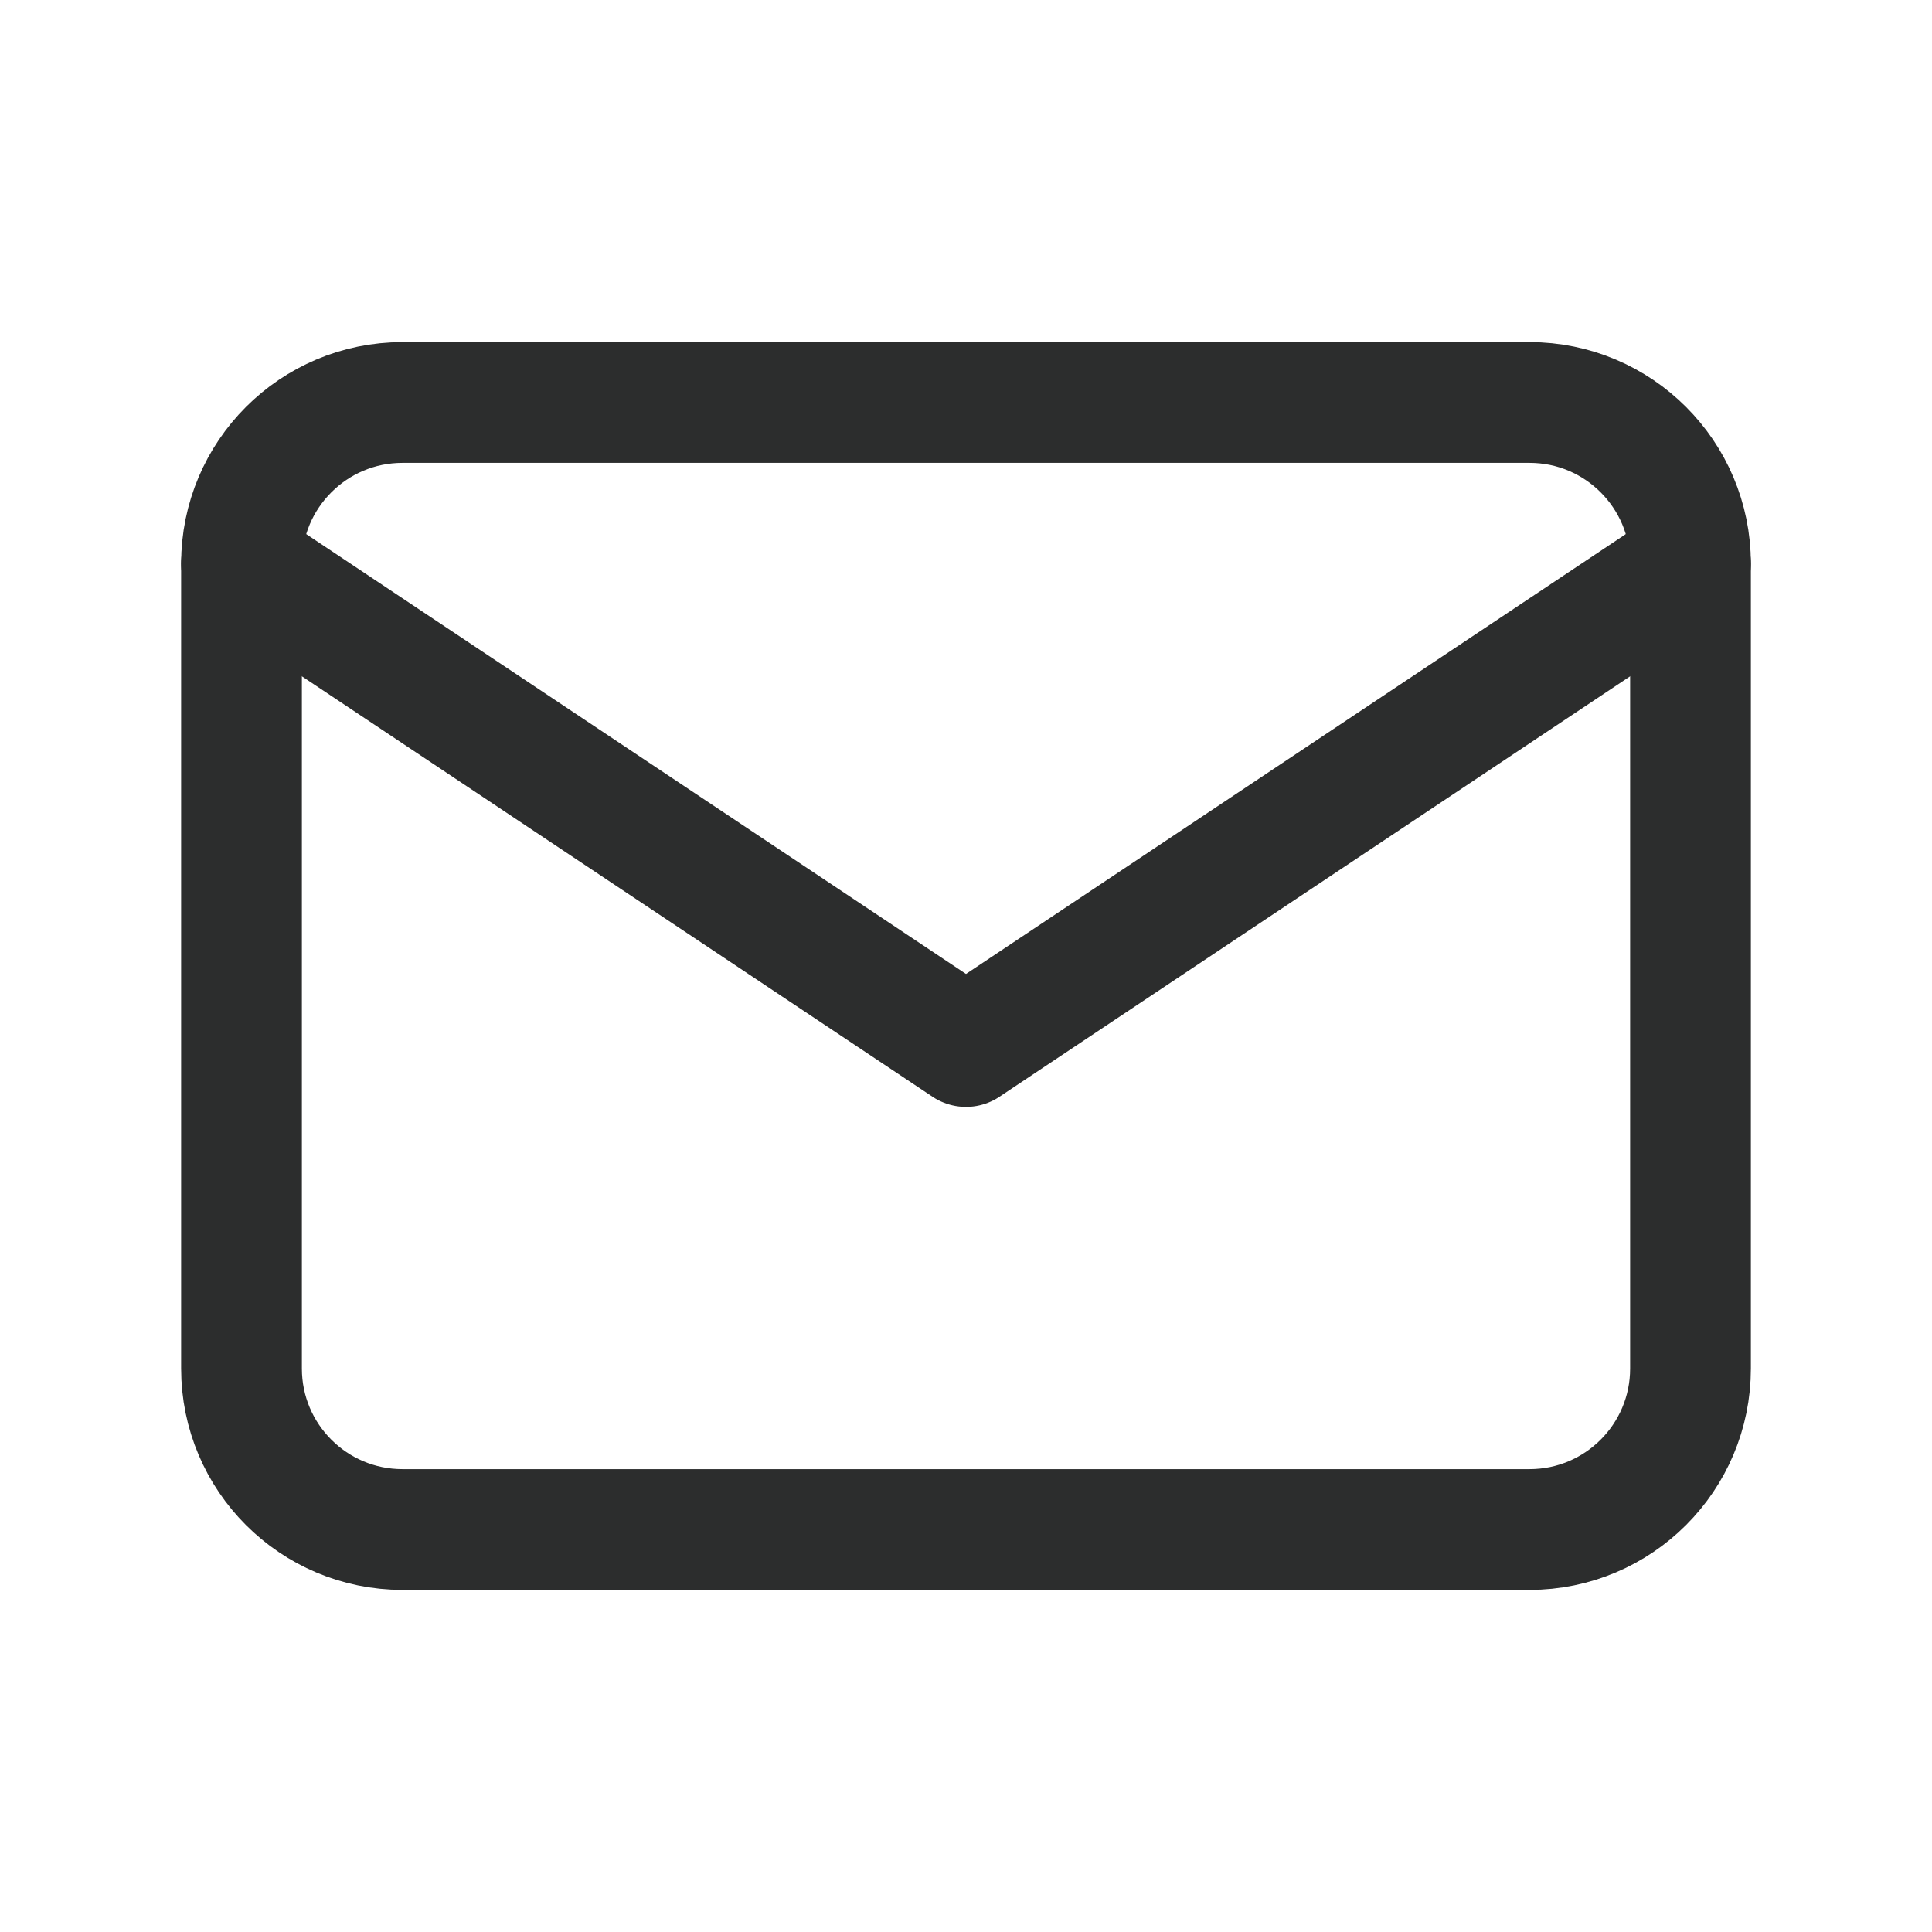 <svg width="24" height="24" viewBox="0 0 24 24" fill="none" xmlns="http://www.w3.org/2000/svg">
<g clip-path="url(#clip0_4714_4272)">
<path d="M19 5H5C3.895 5 3 5.895 3 7V17C3 18.105 3.895 19 5 19H19C20.105 19 21 18.105 21 17V7C21 5.895 20.105 5 19 5Z" stroke="#2C2D2D" stroke-width="1.5" stroke-linecap="round" stroke-linejoin="round"/>
<path d="M3 7L12 13L21 7" stroke="#2C2D2D" stroke-width="1.5" stroke-linecap="round" stroke-linejoin="round"/>
</g>
<defs>
<clipPath id="clip0_4714_4272">
<rect width="24" height="24" fill="white"/>
</clipPath>
</defs>
</svg>
